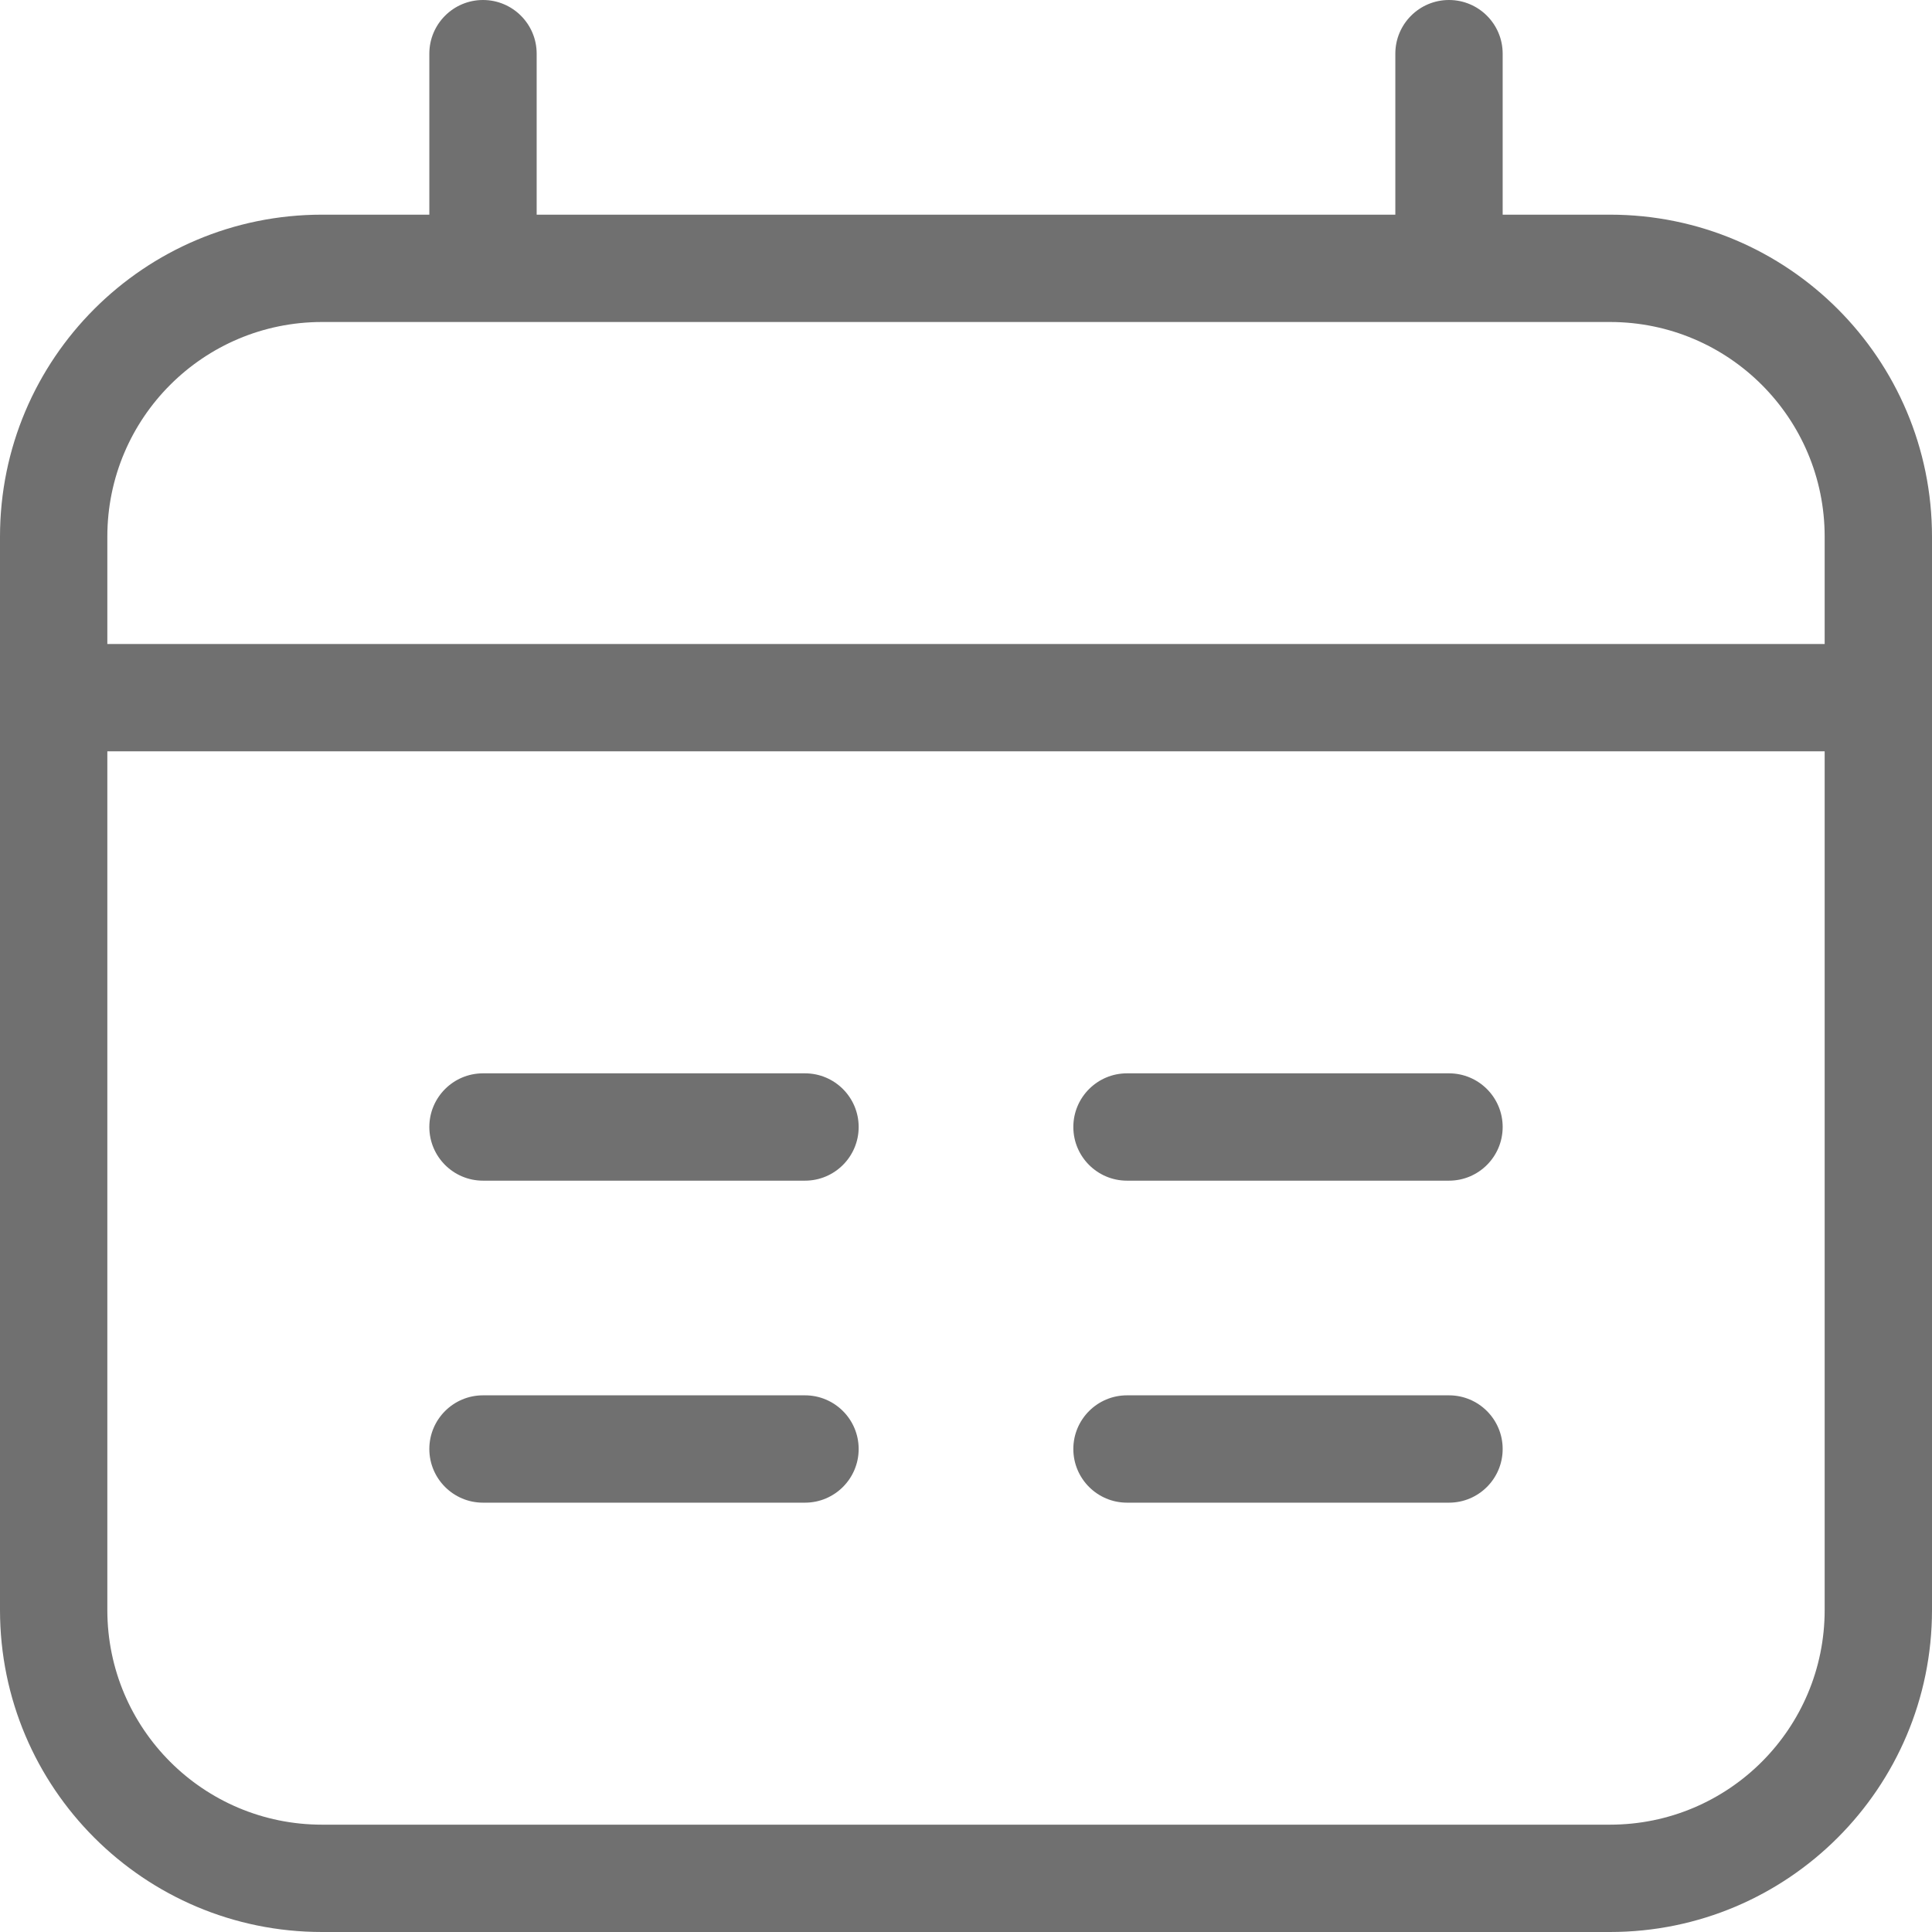 <svg width="18" height="18" viewBox="0 0 18 18" fill="none" xmlns="http://www.w3.org/2000/svg">
<path opacity="0.7" fill-rule="evenodd" clip-rule="evenodd" d="M4 0.5C4 0.224 4.224 0 4.5 0C4.776 0 5 0.224 5 0.5V2H13V0.5C13 0.224 13.224 0 13.5 0C13.776 0 14 0.224 14 0.5V2H15C16.657 2 18 3.343 18 5V15C18 16.657 16.657 18 15 18H3C1.343 18 0 16.657 0 15V5C0 3.343 1.343 2 3 2H4V0.5ZM1 5C1 3.895 1.895 3 3 3H15C16.105 3 17 3.895 17 5V6H1V5ZM1 7V15C1 16.105 1.895 17 3 17H15C16.105 17 17 16.105 17 15V7H1ZM4 10.5C4 10.224 4.224 10 4.5 10H7.5C7.776 10 8 10.224 8 10.5C8 10.776 7.776 11 7.5 11H4.5C4.224 11 4 10.776 4 10.5ZM10.5 10C10.224 10 10 10.224 10 10.5C10 10.776 10.224 11 10.5 11H13.5C13.776 11 14 10.776 14 10.5C14 10.224 13.776 10 13.5 10H10.5ZM4 13.5C4 13.224 4.224 13 4.5 13H7.5C7.776 13 8 13.224 8 13.5C8 13.776 7.776 14 7.5 14H4.5C4.224 14 4 13.776 4 13.5ZM10.5 13C10.224 13 10 13.224 10 13.5C10 13.776 10.224 14 10.5 14H13.5C13.776 14 14 13.776 14 13.5C14 13.224 13.776 13 13.5 13H10.5Z" fill="#343434"/>
</svg>
